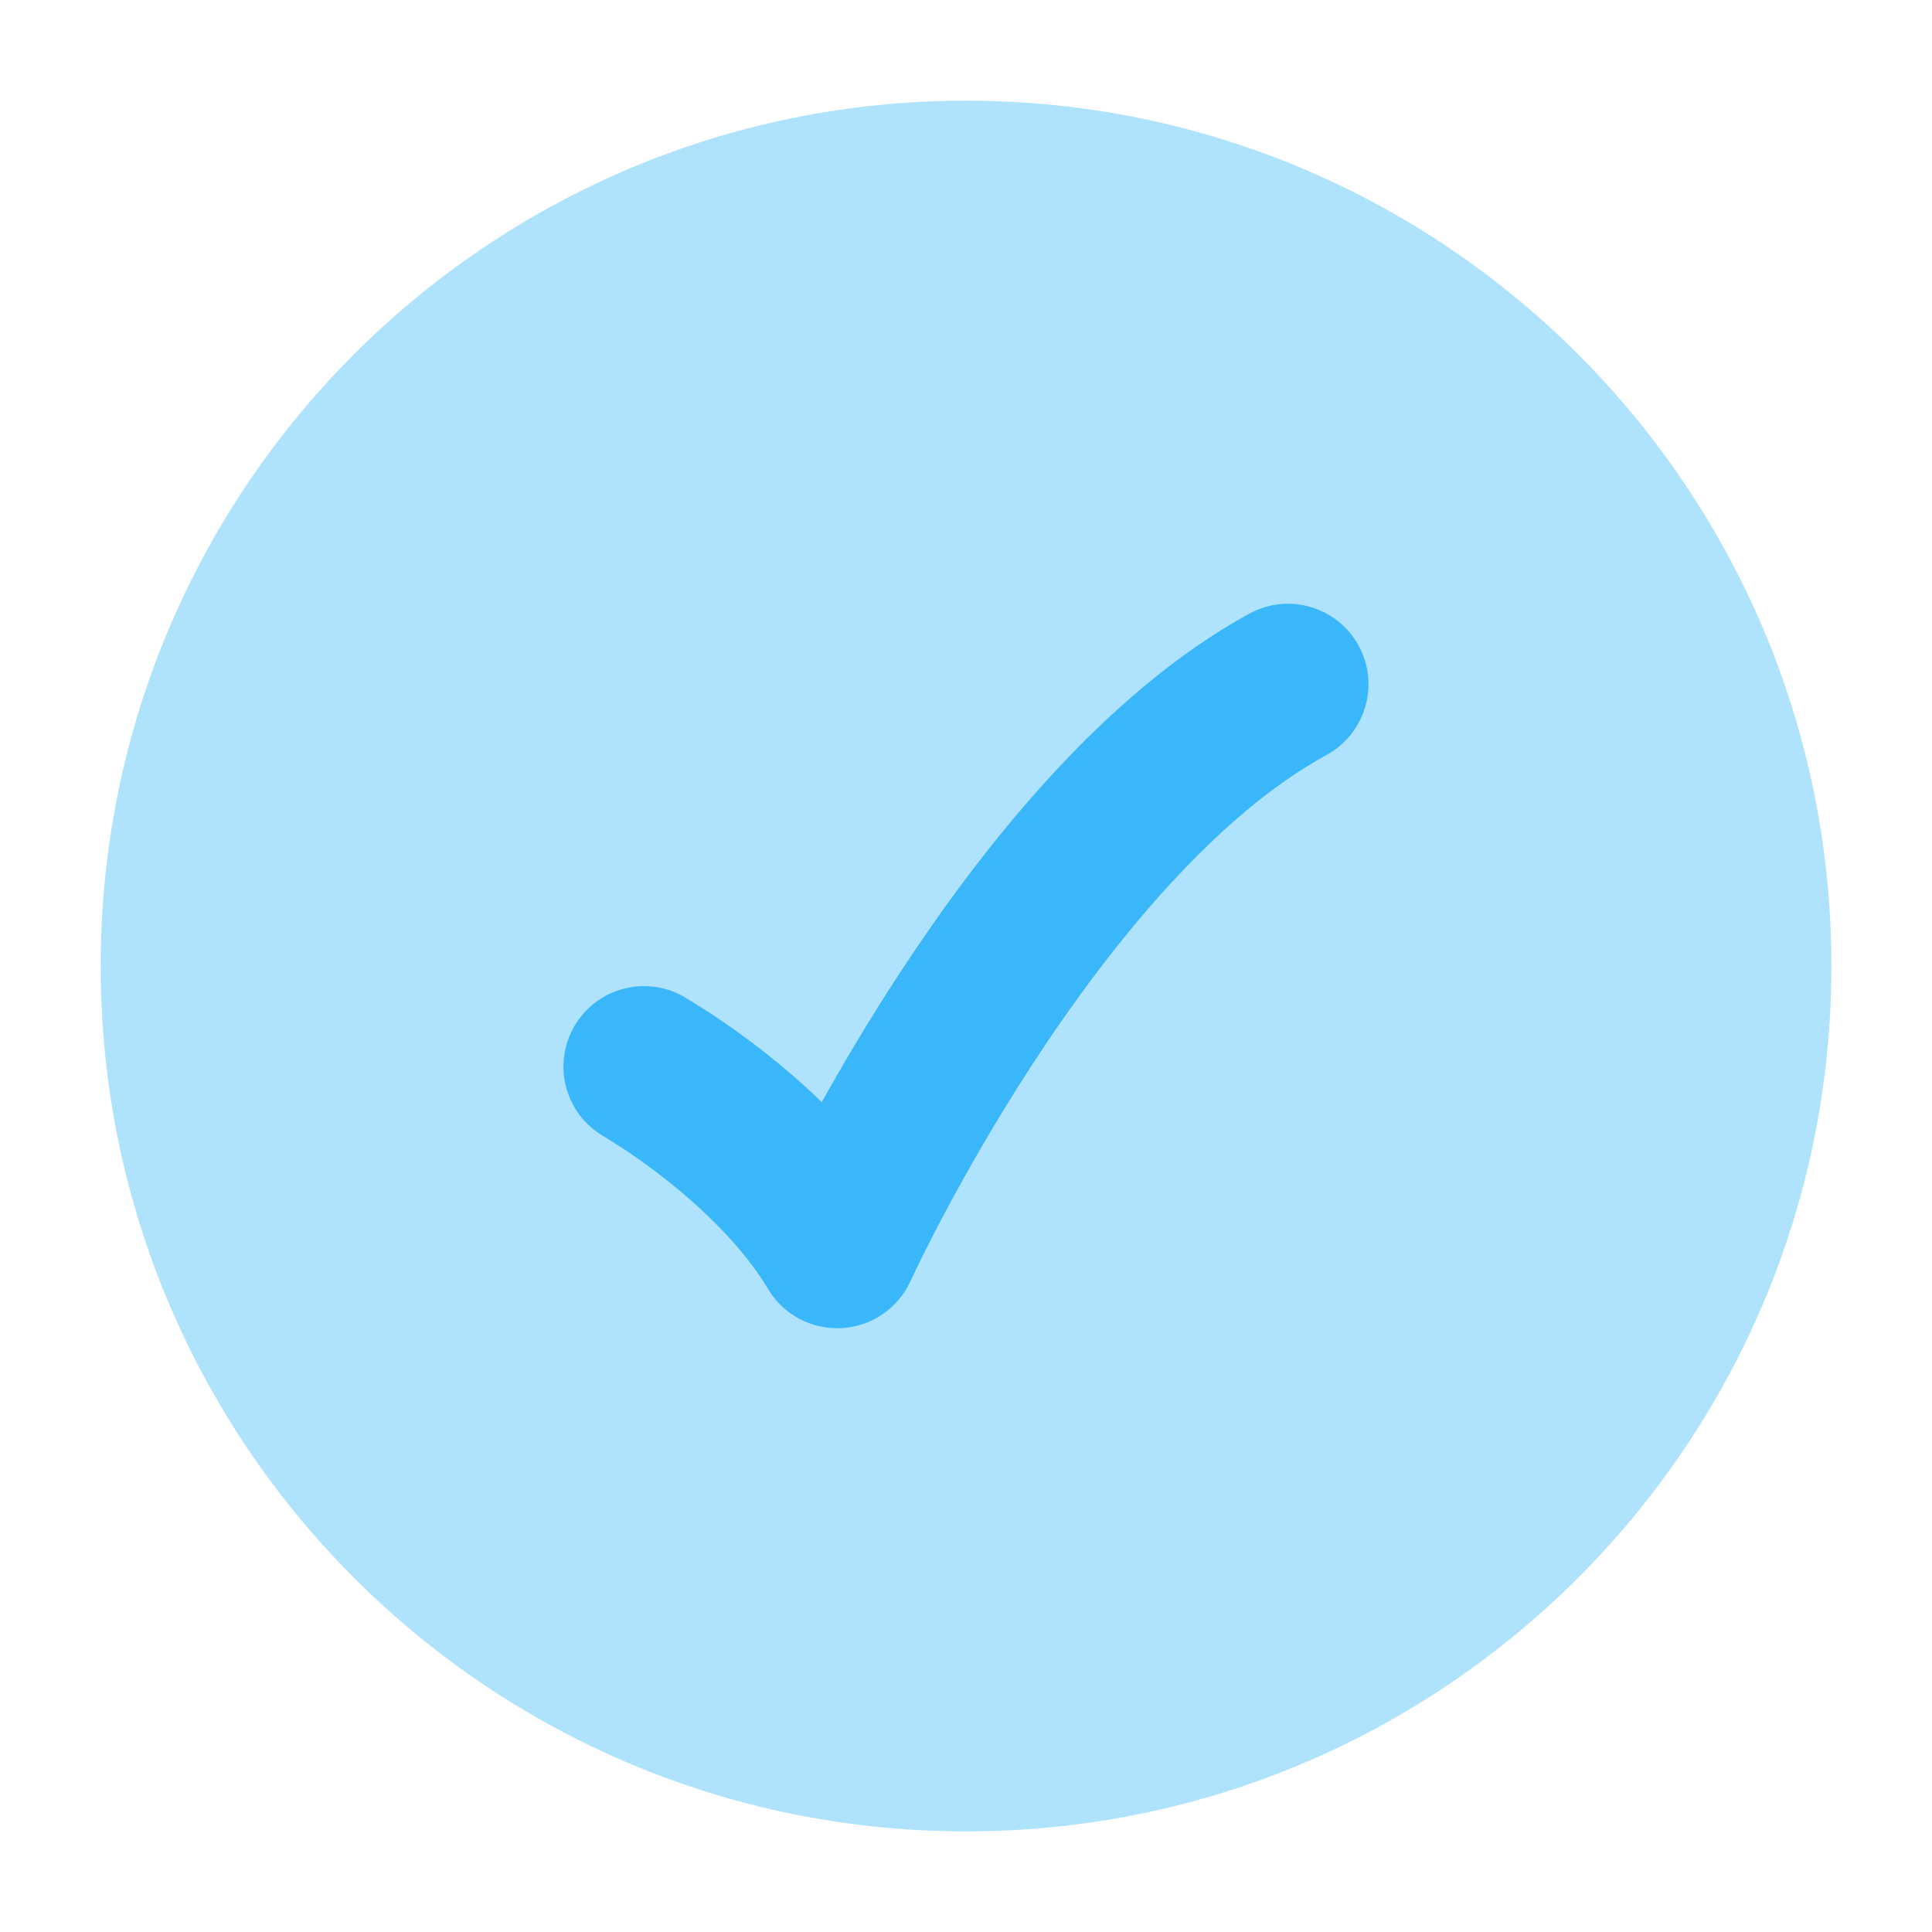 <svg width="28" height="28" viewBox="0 0 28 28" fill="none" xmlns="http://www.w3.org/2000/svg">
<path opacity="0.4" d="M1.459 14.001C1.459 20.927 7.074 26.542 14.001 26.542C20.927 26.542 26.542 20.927 26.542 14.001C26.542 7.074 20.927 1.459 14.001 1.459C7.074 1.459 1.459 7.074 1.459 14.001Z" fill="#39B7FA"/>
<path d="M19.69 9.357C19.999 9.922 19.791 10.631 19.226 10.941C17.626 11.815 16.124 13.647 14.976 15.404C14.417 16.26 13.968 17.058 13.66 17.64C13.506 17.931 13.387 18.167 13.309 18.329L13.194 18.569C13.014 18.962 12.63 19.225 12.197 19.248C11.764 19.272 11.354 19.054 11.132 18.682C10.769 18.076 10.193 17.523 9.659 17.101C9.4 16.896 9.166 16.734 9 16.625L8.755 16.472C8.195 16.152 8 15.44 8.319 14.881C8.639 14.321 9.351 14.126 9.911 14.445L10.278 14.673C10.491 14.813 10.783 15.015 11.107 15.271C11.354 15.466 11.631 15.702 11.91 15.973C12.21 15.435 12.584 14.799 13.023 14.128C14.209 12.312 15.973 10.06 18.107 8.893C18.672 8.584 19.381 8.792 19.69 9.357Z" fill="#39B7FA"/>
</svg>
